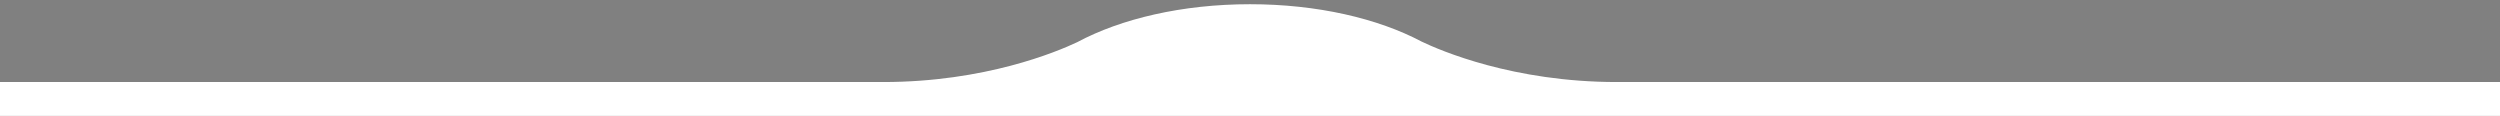 <svg xmlns="http://www.w3.org/2000/svg" xmlns:xlink="http://www.w3.org/1999/xlink" width="1600" height="74" viewBox="0 0 1600 74"><rect x="0" y="0" width="1600" height="74" fill="#808080" stroke="none"/><style type="text/css">.st0{clip-path:url(#SVGID_2_);fill:#FFFFFF;}</style><path d="M873 342"/><defs><path id="SVGID_1_" d="M0 0h1600v74H0z"/></defs><clipPath id="SVGID_2_"><use xlink:href="#SVGID_1_" overflow="visible"/></clipPath><path class="heuvel" fill="#fff" d="M1600 52.5h-565.3c-66.3 0-113-20.2-124.9-25.9C881.9 11.8 843 2.7 800 2.7c-43.4 0-82.6 9.3-110.6 24.3-13.1 6.2-59.2 25.5-124.1 25.5H0v22.2h646.7c-.5 2.6-.8 5.3-.8 7.9 0 44.2 69 80 154 80s154-35.8 154-80c0-2.7-.3-5.3-.8-7.9H1600V52.5z"/><path class="heuvel2" fill="#fff" d="M1600 52.5H0v22.2h646.7c-.5 2.6-.8 5.3-.8 7.9 0 44.2 69 80 154 80s154-35.8 154-80c0-2.7-.3-5.3-.8-7.9H1600V52.5z"/></svg>